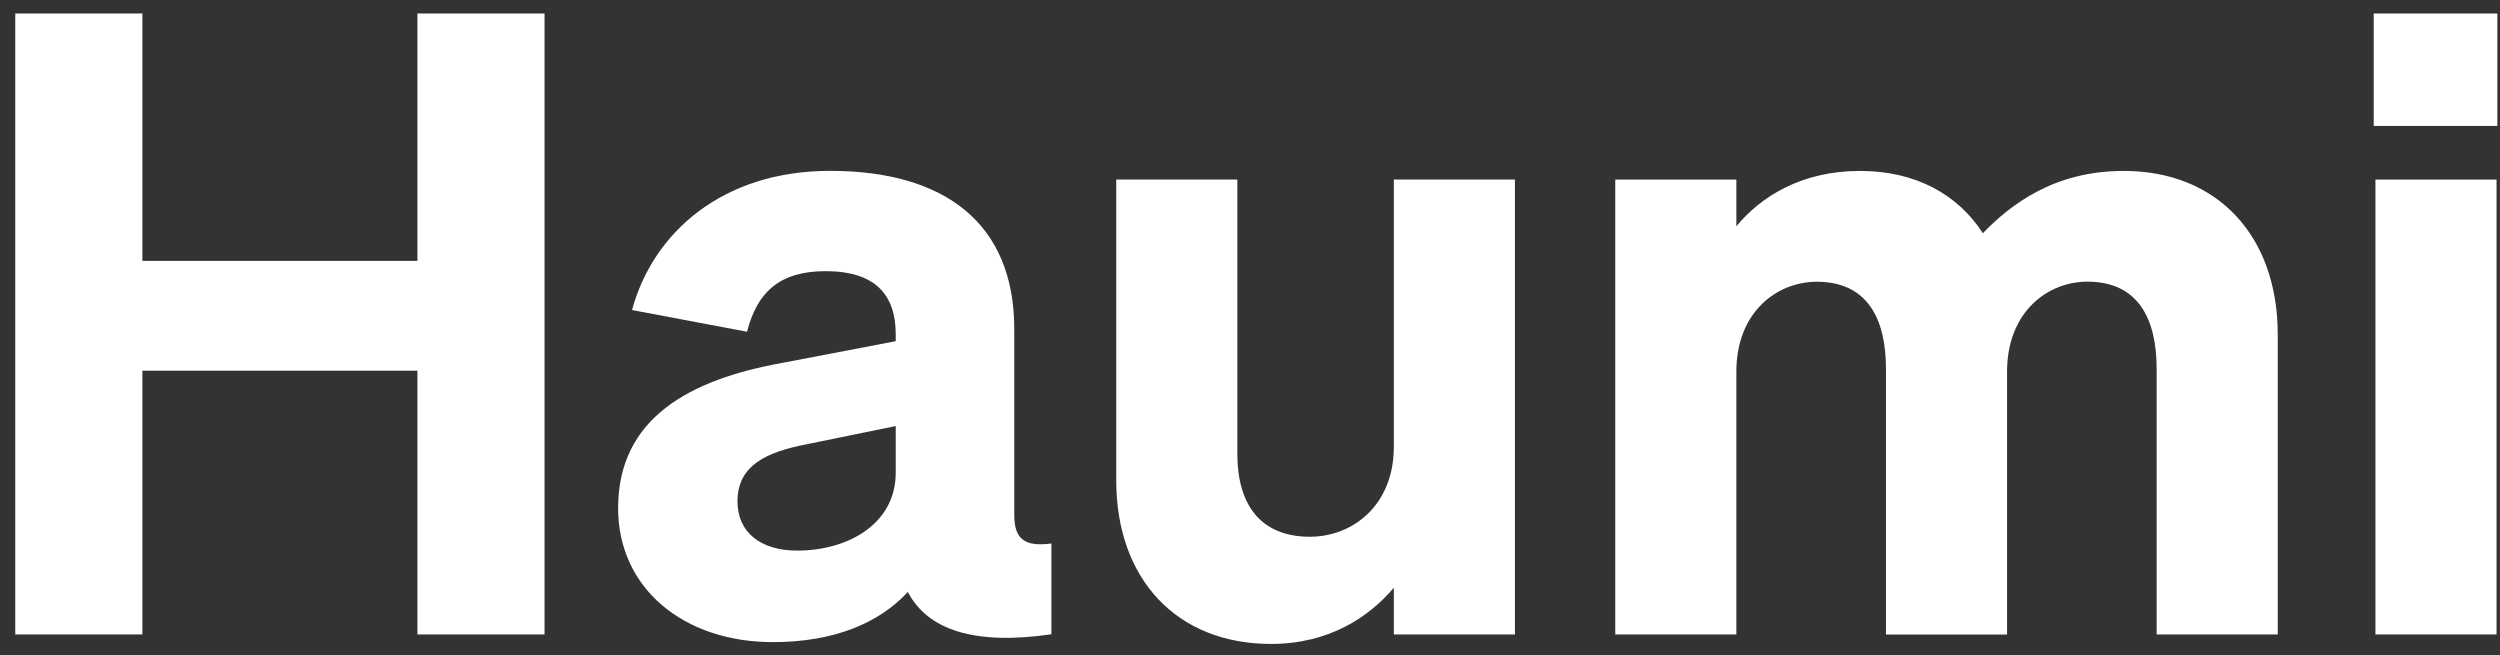 <svg width="103" height="27" viewBox="0 0 103 27" fill="none" xmlns="http://www.w3.org/2000/svg">
<rect x="0" y="0" width="103" height="27" fill="#333333" stroke="none"/>
<path d="M22.435 0.556V26.139H17.198V15.272H5.866V26.139H0.629V0.556H5.866V10.748H17.198V0.556H22.435Z" fill="white"/>
<path d="M25.466 20.937C25.466 17.197 28.459 15.629 32.237 14.95L36.904 14.057V13.772C36.904 12.17 36.086 11.172 34.019 11.172C32.166 11.172 31.205 11.99 30.778 13.667L26.04 12.774C26.895 9.604 29.746 7.039 34.199 7.039C38.937 7.039 41.788 9.211 41.788 13.558V21.218C41.788 22.216 42.215 22.535 43.318 22.392V26.132C40.148 26.594 38.224 25.956 37.402 24.388C36.191 25.705 34.304 26.455 31.843 26.455C28.174 26.455 25.466 24.245 25.466 20.933V20.937ZM36.904 17.553L33.235 18.303C31.596 18.622 30.384 19.159 30.384 20.655C30.384 21.938 31.344 22.685 32.841 22.685C34.942 22.685 36.904 21.582 36.904 19.478V17.553Z" fill="white"/>
<path d="M62.415 26.14H57.426V24.215C56.395 25.427 54.755 26.53 52.366 26.53C48.483 26.53 45.989 23.859 45.989 19.796V7.398H50.978V18.693C50.978 20.76 51.904 22.114 53.971 22.114C55.716 22.114 57.426 20.831 57.426 18.408V7.398H62.415V26.14Z" fill="white"/>
<path d="M71.538 26.14H66.549V7.399H71.538V9.323C72.536 8.112 74.209 7.042 76.633 7.042C78.913 7.042 80.658 8.003 81.693 9.608C82.833 8.434 84.615 7.042 87.5 7.042C91.349 7.042 93.843 9.713 93.843 13.776V26.14H88.854V15.201C88.854 13.101 88.07 11.604 86.003 11.604C84.364 11.604 82.691 12.849 82.691 15.31V26.144H77.702V15.205C77.702 13.104 76.918 11.608 74.851 11.608C73.212 11.608 71.538 12.853 71.538 15.314V26.147V26.14Z" fill="white"/>
<path d="M97.797 0.556H102.891V5.189H97.797V0.556ZM102.857 26.139H97.868V7.398H102.857V26.139Z" fill="white"/>
</svg>
